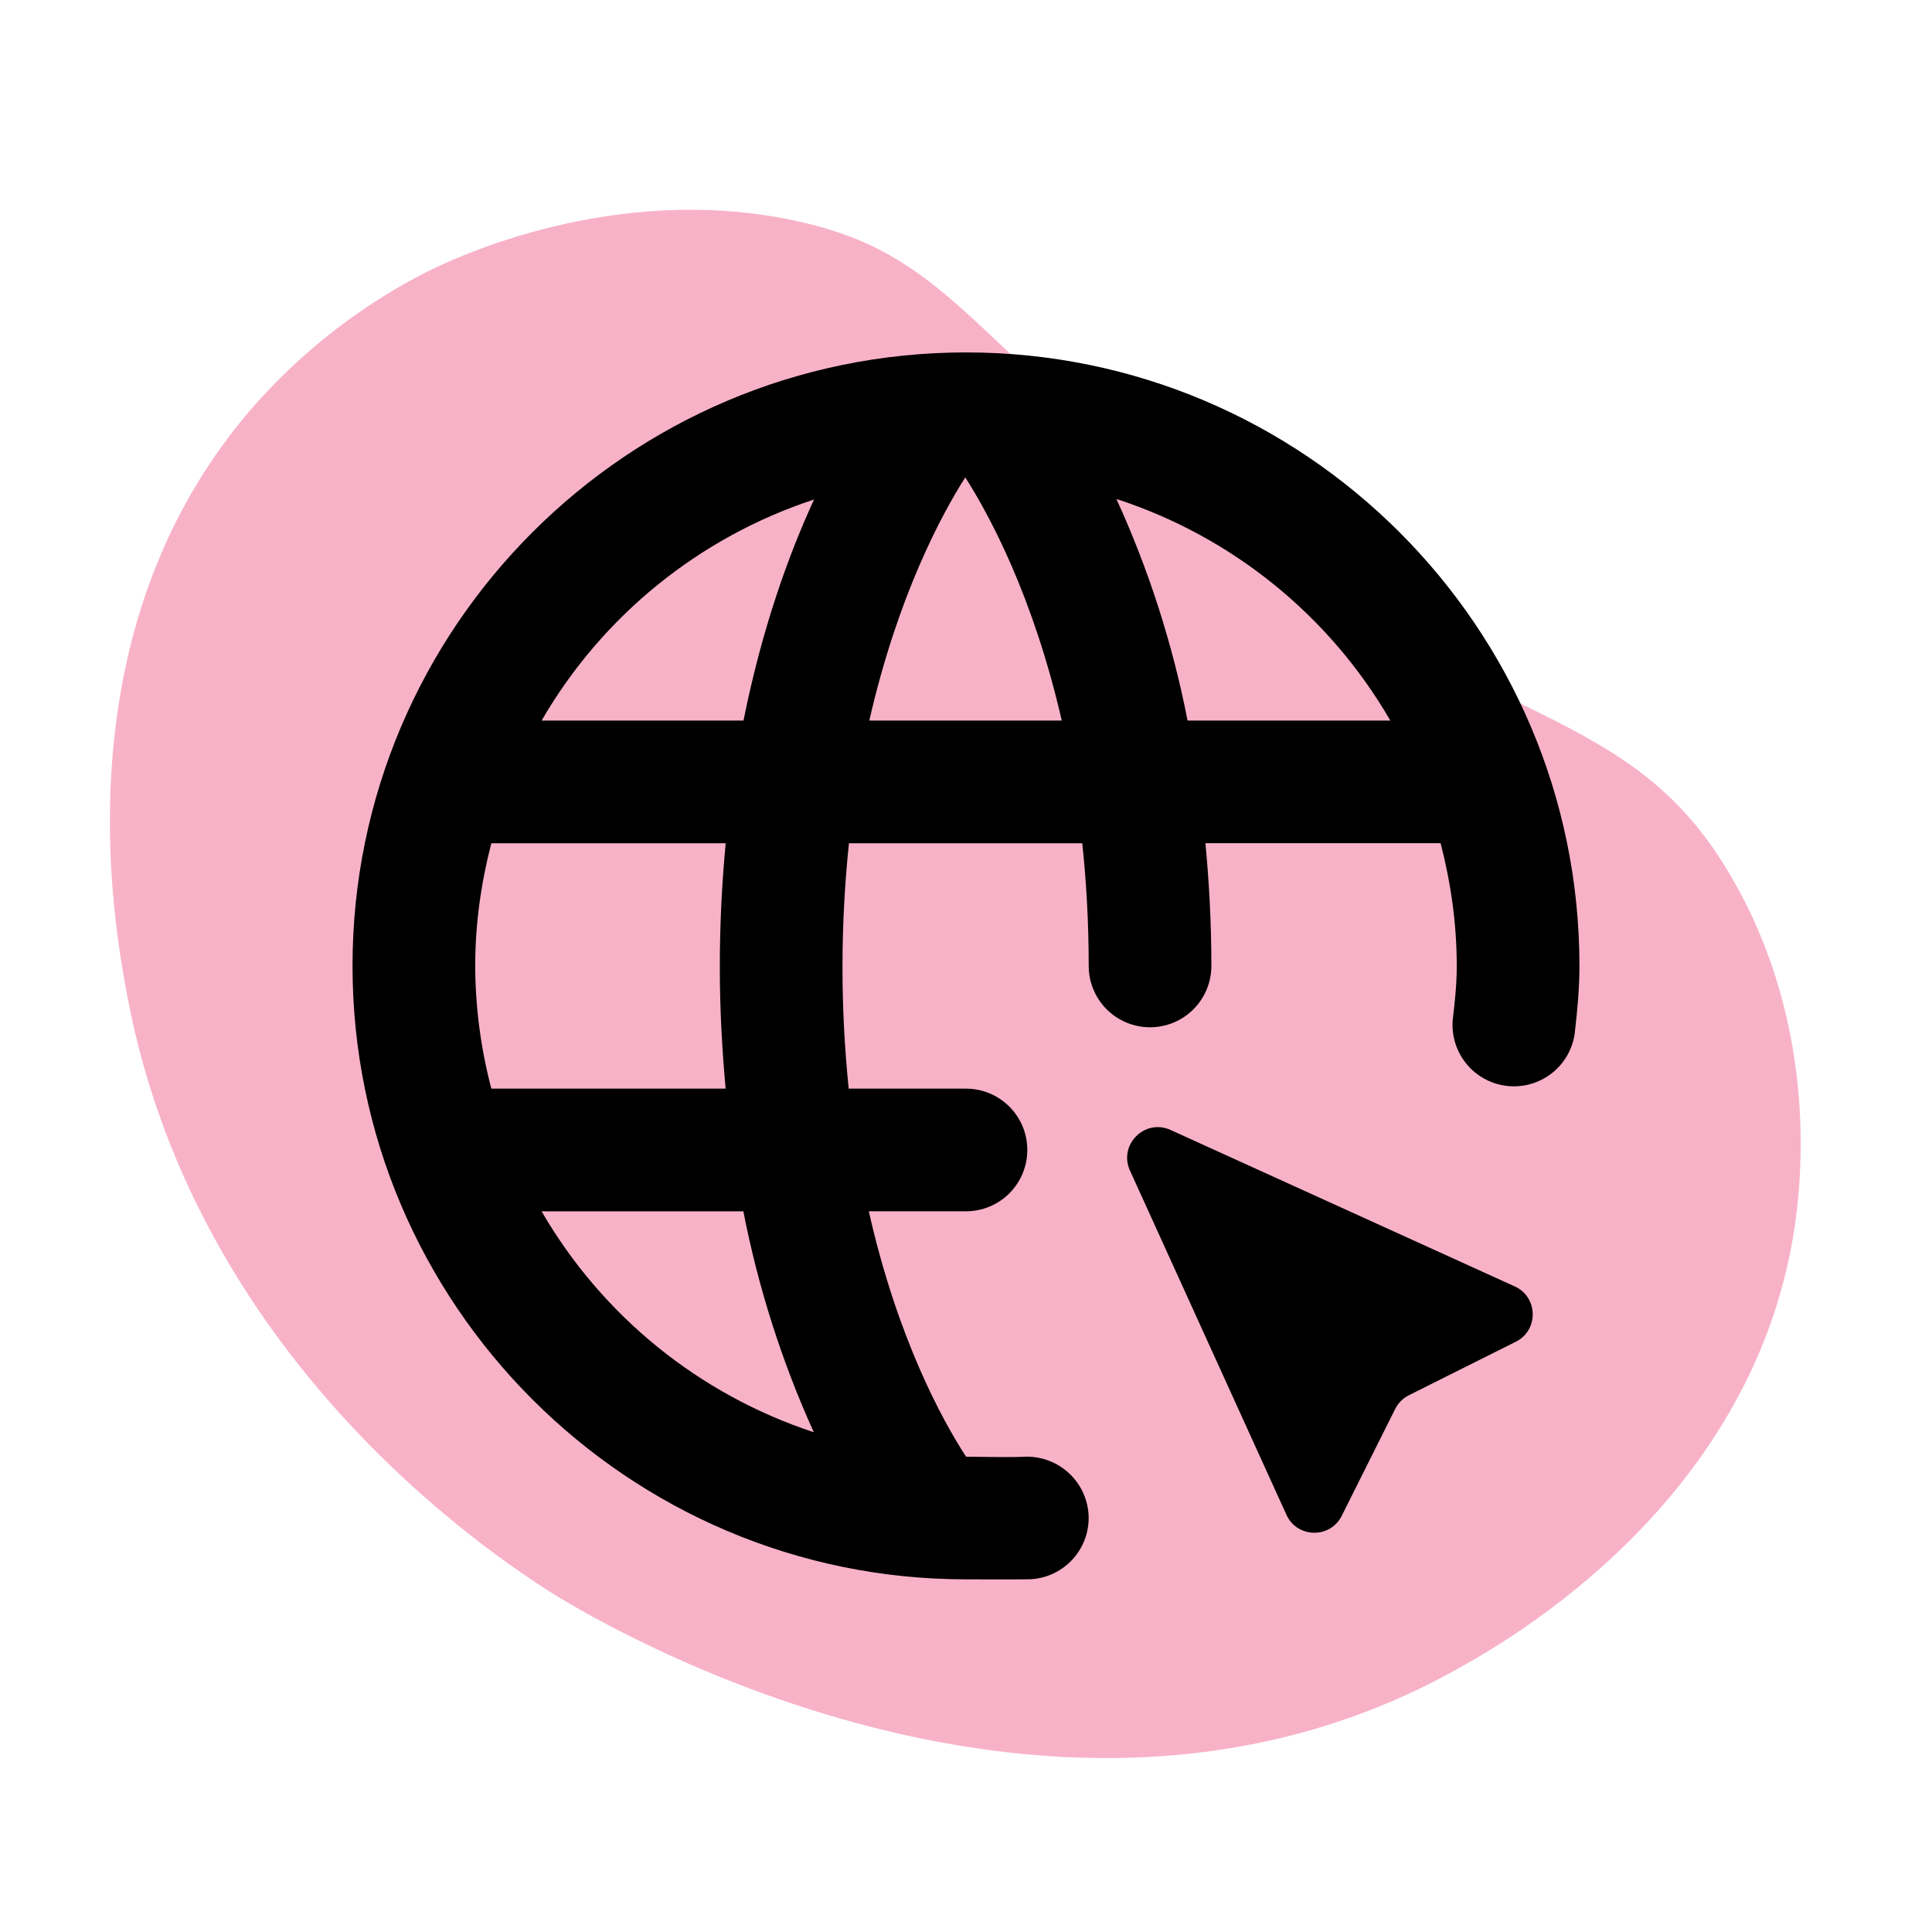 <?xml version="1.0" encoding="UTF-8"?> <svg xmlns="http://www.w3.org/2000/svg" id="Layer_2" data-name="Layer 2" viewBox="0 0 539.01 539.01"><defs><style> .cls-1 { fill: none; } .cls-2 { fill: #f26692; opacity: .5; } .cls-3 { fill-rule: evenodd; } </style></defs><g id="Layer_1-2" data-name="Layer 1"><g><rect class="cls-1" width="539.01" height="539.01"></rect><path class="cls-2" d="M63.55,122.24c21.25-28.23,47.15-42.19,55.79-46.51,6.44-3.22,51.38-25.06,102.31-14.2,42.76,9.12,47.96,32.37,107.31,77.73,87.15,66.62,126.31,54.98,155.56,108,24.56,44.52,17.31,89.63,15.25,100.55-14.31,75.54-83.47,112.63-96.49,119.62-114.01,61.14-241.6-18.04-250.32-23.63-22.17-14.23-99.5-68.6-117.58-166.64-3.46-18.79-17.4-94.36,28.18-154.91Z"></path><g><path class="cls-3" d="M336.3,235.26c1.03,10.77,1.66,22.11,1.66,34.23,0,4.54-1.8,8.89-5.01,12.1s-7.56,5.01-12.1,5.01-8.89-1.8-12.1-5.01-5.01-7.56-5.01-12.1c0-12.2-.67-23.58-1.8-34.23h-65.09c-2.38,22.76-2.4,45.7-.07,68.46h32.72c4.54,0,8.89,1.8,12.1,5.01s5.01,7.56,5.01,12.1-1.8,8.89-5.01,12.1-7.56,5.01-12.1,5.01h-27.11c8.03,35.6,20.57,58.36,27.13,68.46,0,0,13.5.22,15.85.03,4.52-.29,8.97,1.2,12.4,4.16,3.43,2.96,5.55,7.15,5.91,11.67.33,4.53-1.15,9-4.12,12.43-2.97,3.43-7.17,5.55-11.7,5.88-1.61.12-18.36.05-18.36.05-94.37,0-171.15-76.78-171.15-171.15s76.78-171.15,171.15-171.15,171.15,76.76,171.15,171.15c0,6.49-.62,12.82-1.35,19.1-.68,4.38-3.03,8.33-6.56,11.01-3.53,2.68-7.96,3.89-12.36,3.38-4.4-.52-8.44-2.72-11.25-6.15-2.81-3.43-4.19-7.81-3.84-12.23.6-4.98,1.13-9.98,1.13-15.11,0-11.84-1.68-23.28-4.5-34.23h-65.62ZM269.3,133.19c-6.61,10.37-18.83,33.05-26.77,67.84h53.69c-7.98-34.79-20.28-57.47-26.92-67.84ZM137.09,303.72h65.36c-.99-10.77-1.63-22.08-1.63-34.16.01-11.45.56-22.9,1.64-34.3h-65.38c-2.84,10.95-4.5,22.39-4.5,34.23.04,11.55,1.56,23.06,4.5,34.23ZM151.1,337.95c16.9,29.16,43.93,51.09,75.94,61.63-8.92-19.71-15.51-40.39-19.65-61.63h-56.29ZM207.43,201.03c5.15-25.69,12.58-46.26,19.68-61.67-32.04,10.53-59.1,32.48-76.01,61.67h56.33ZM331.32,201.03h56.57c-16.98-29.32-44.19-51.34-76.42-61.82,9.03,19.75,15.69,40.5,19.85,61.82Z"></path><path d="M358.9,422.6l-43.65-96.02c-3.27-7.2,4.13-14.6,11.33-11.33l96.02,43.65c6.55,2.98,6.72,12.23.29,15.44l-29.81,14.91c-1.66.83-3,2.17-3.83,3.83l-14.91,29.81c-3.22,6.44-12.46,6.27-15.44-.29h0Z"></path></g></g></g></svg> 